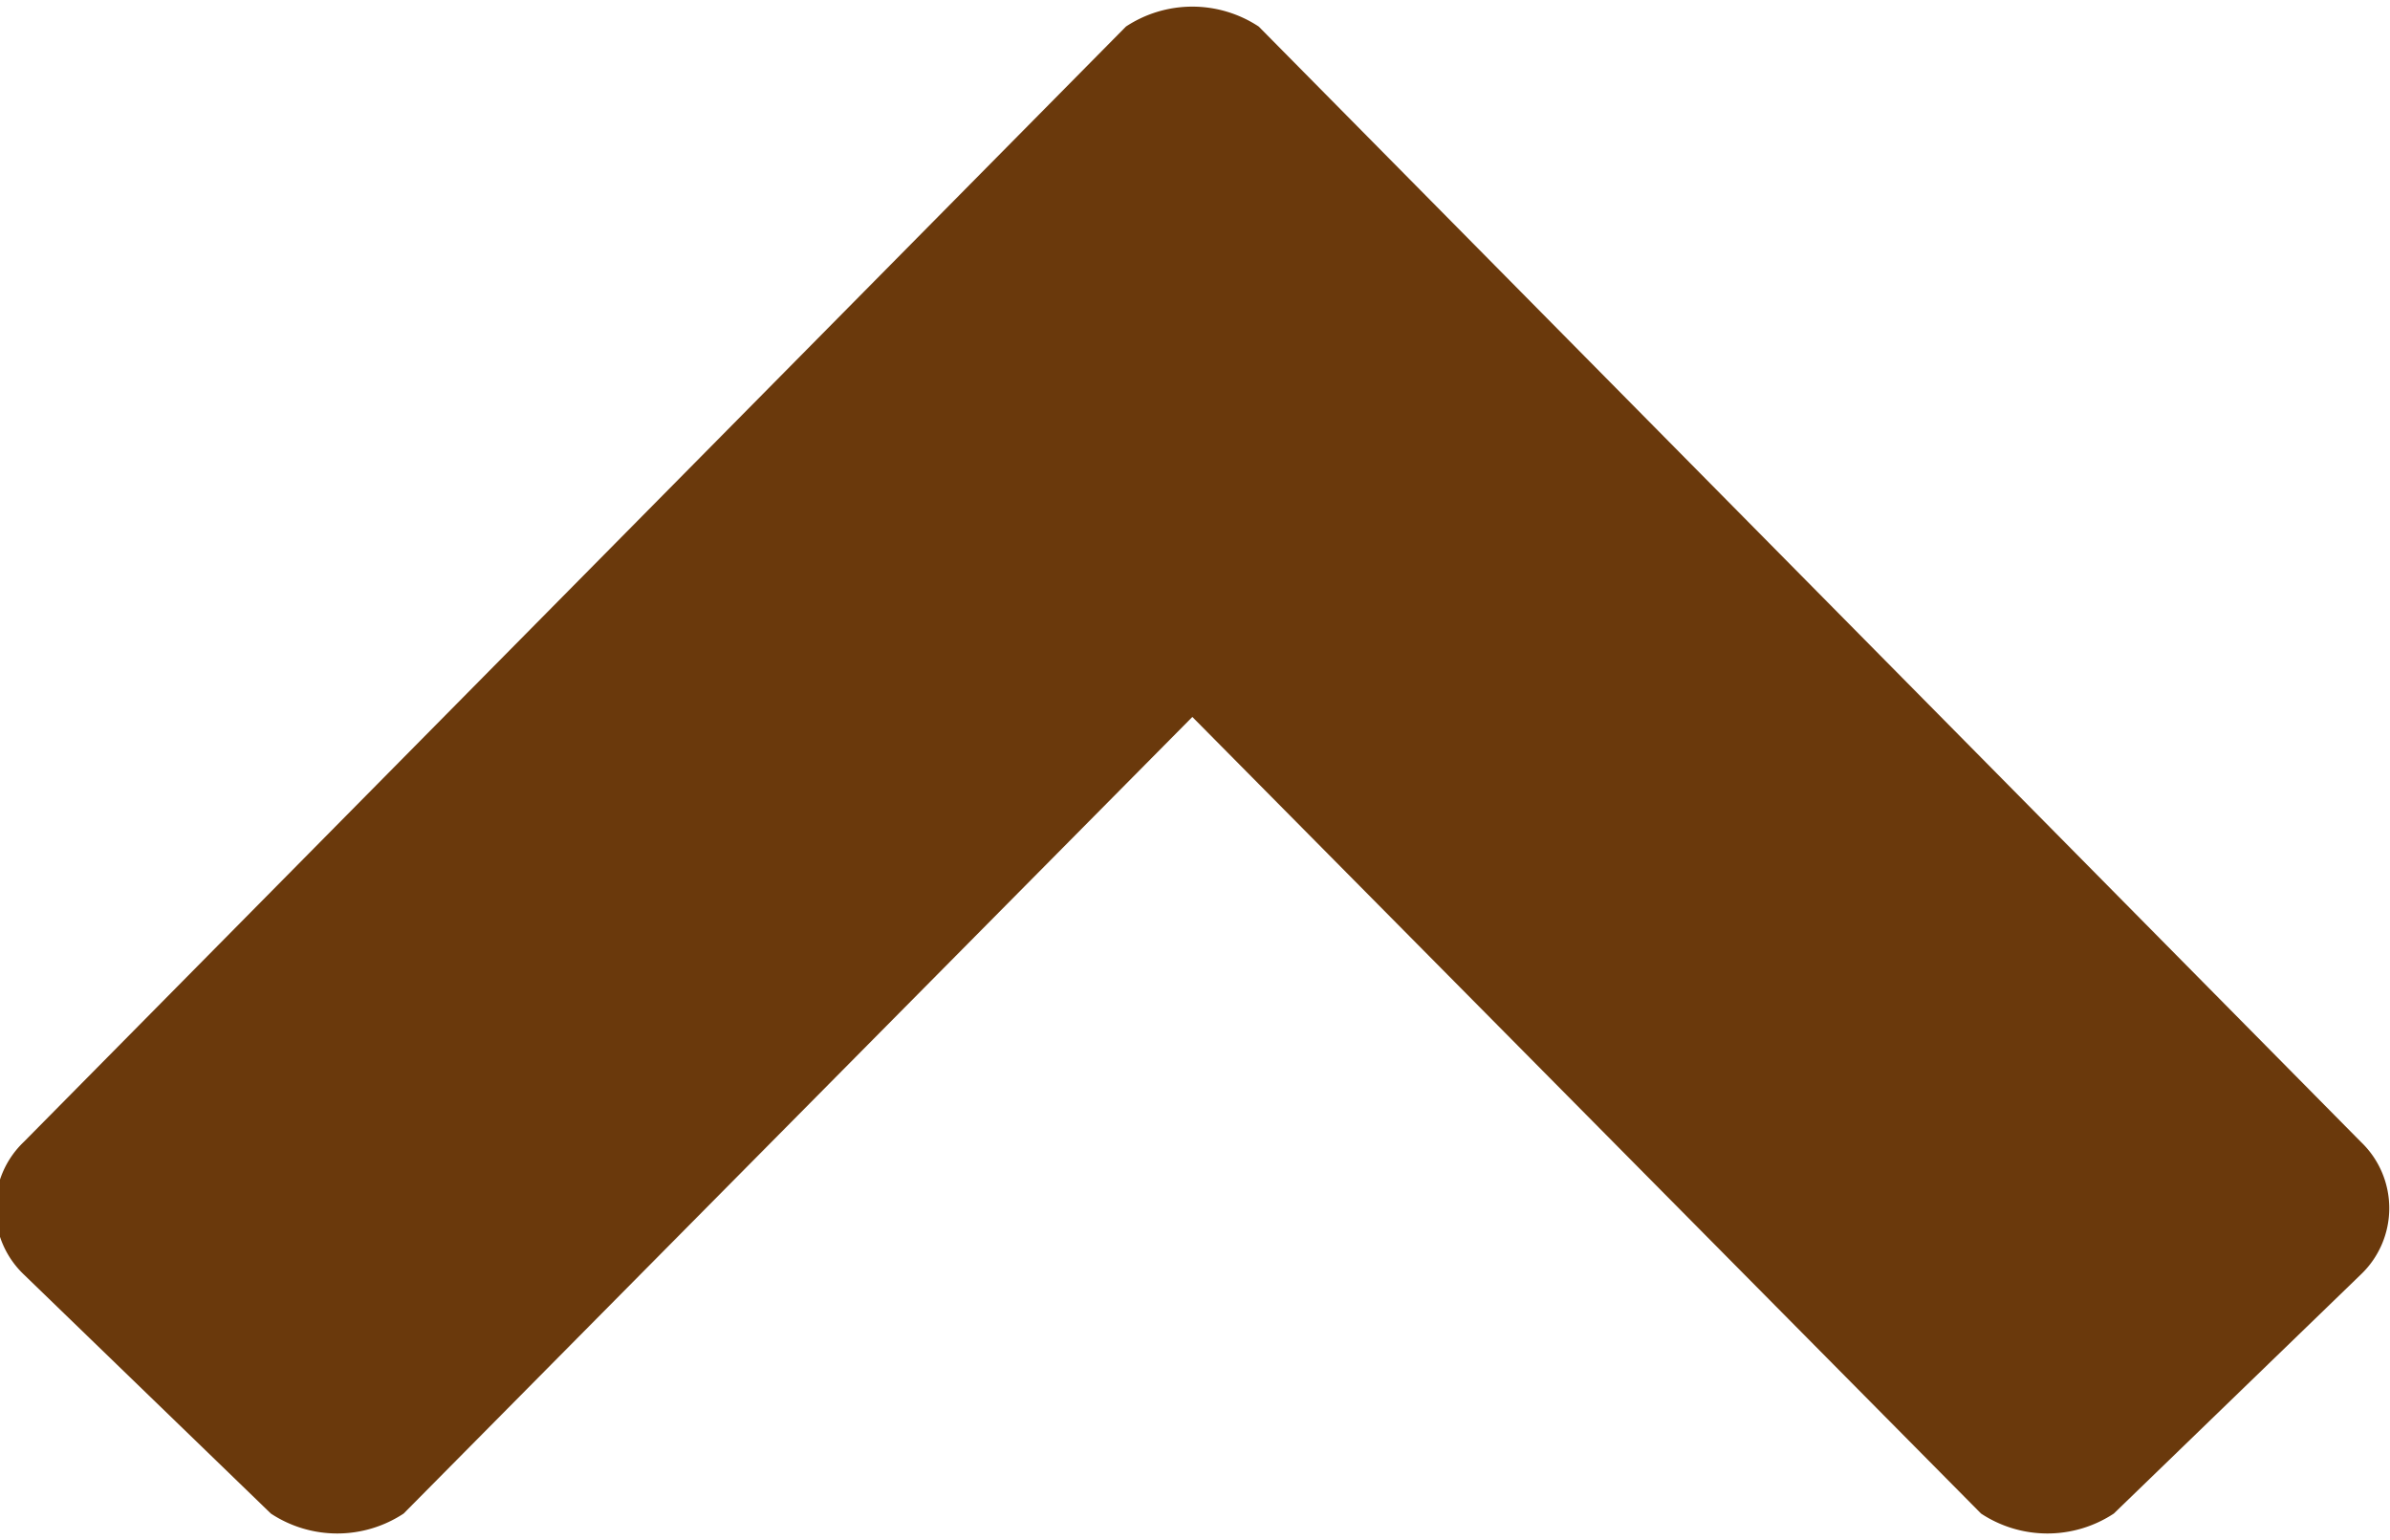 <svg xmlns="http://www.w3.org/2000/svg" width="9" height="5.8" viewBox="0 0 9 5.8">
  <defs>
    <style>
      .cls-1 {
        fill: #6a390c;
        fill-rule: evenodd;
      }
    </style>
  </defs>
  <path id="pagetop_arrw.svg" class="cls-1" d="M1519.68,13281.3a0.454,0.454,0,0,1,.5,0l4.15,4.2a0.345,0.345,0,0,1,0,.5l-0.93.9a0.454,0.454,0,0,1-.5,0l-2.97-3-2.97,3a0.454,0.454,0,0,1-.5,0l-0.93-.9a0.345,0.345,0,0,1,0-.5Z" transform="translate(-1515.44 -13281.2)"/>
</svg>
